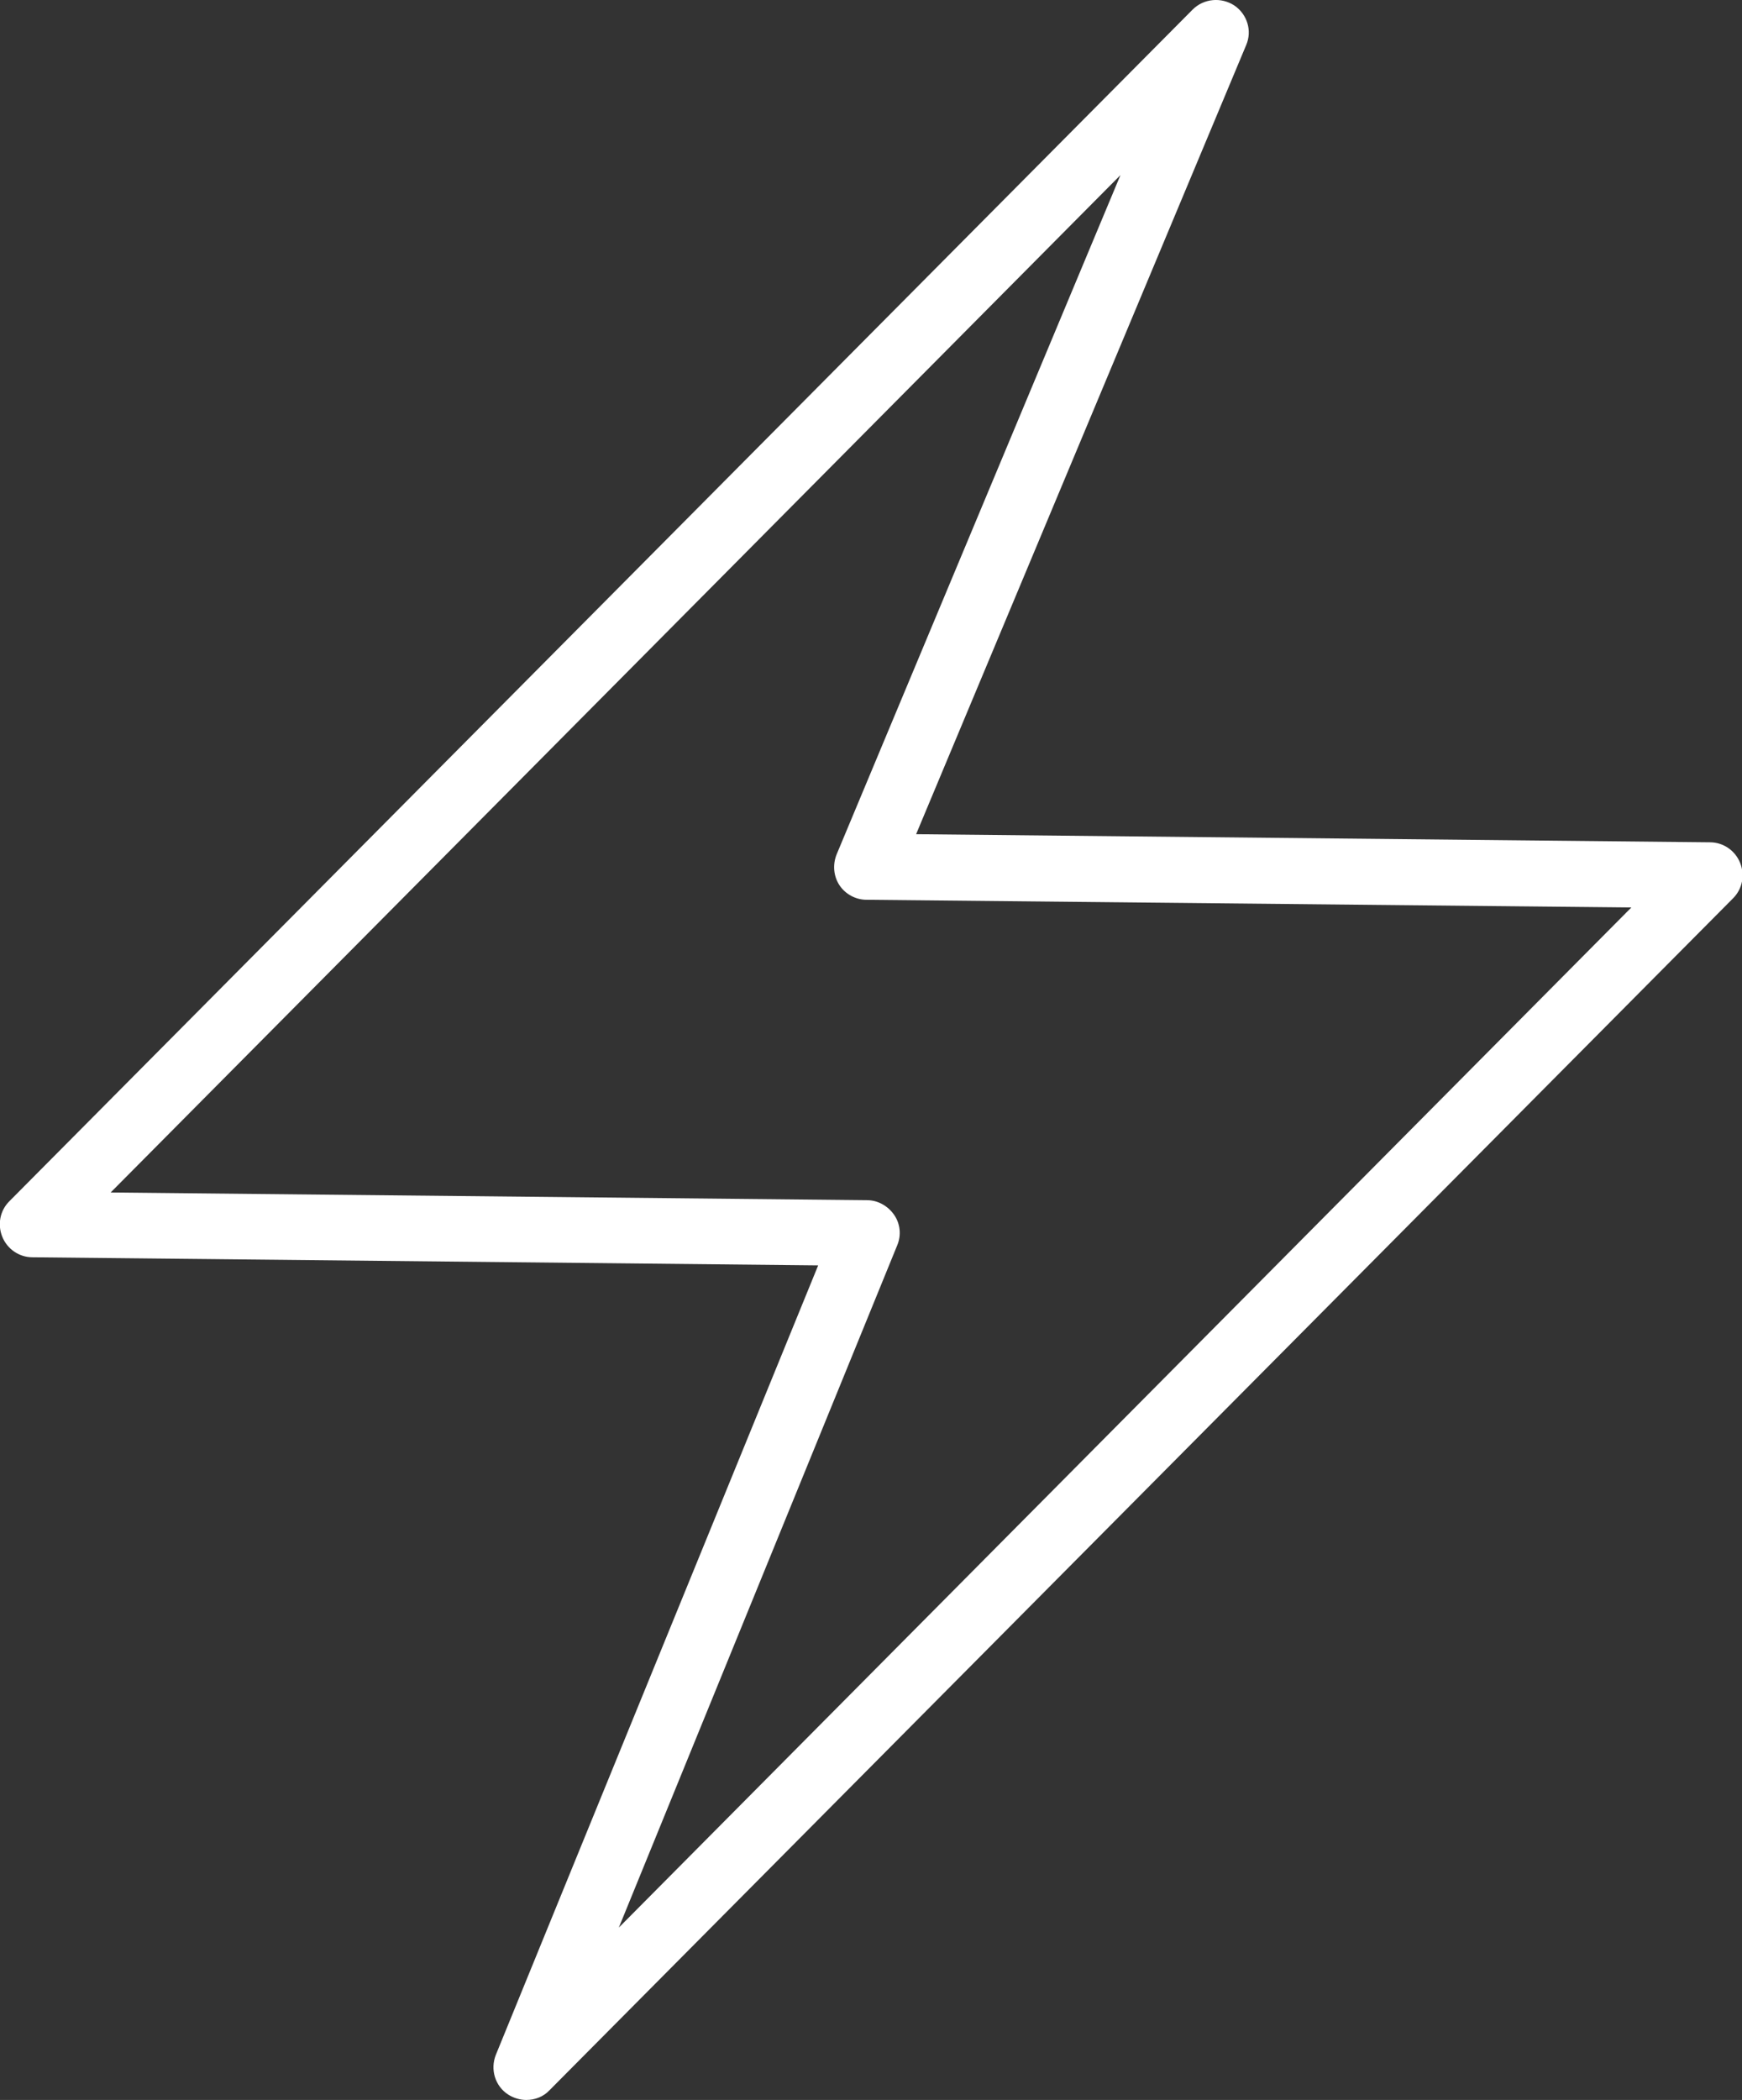 <?xml version="1.0" encoding="UTF-8"?><svg id="Layer_2" xmlns="http://www.w3.org/2000/svg" viewBox="0 0 45.18 54.45"><rect x="0" y="0" width="45.18" height="54.45" fill="#333333" stroke="none"/><defs><style>.cls-1{fill:#fff;}</style></defs><g id="Layer_3"><path class="cls-1" d="M13.65,54.45c-.16,0-.33-.05-.47-.14-.34-.22-.47-.65-.32-1.03l8.36-20.47-20.38-.21c-.34,0-.65-.21-.78-.53-.13-.32-.06-.68,.18-.92L30.93,.25c.29-.29,.74-.33,1.08-.11,.34,.23,.47,.66,.31,1.03l-8.56,20.46,20.59,.21c.34,0,.65,.21,.78,.53,.13,.32,.06,.68-.18,.92L14.25,54.2c-.16,.17-.38,.25-.6,.25ZM2.87,30.92l19.62,.2c.28,0,.54,.15,.7,.38,.16,.23,.19,.53,.08,.79l-7.22,17.69,26.26-26.45-19.84-.2c-.28,0-.55-.15-.7-.38s-.18-.53-.07-.8L29.06,4.54,2.87,30.92Z"/></g></svg>